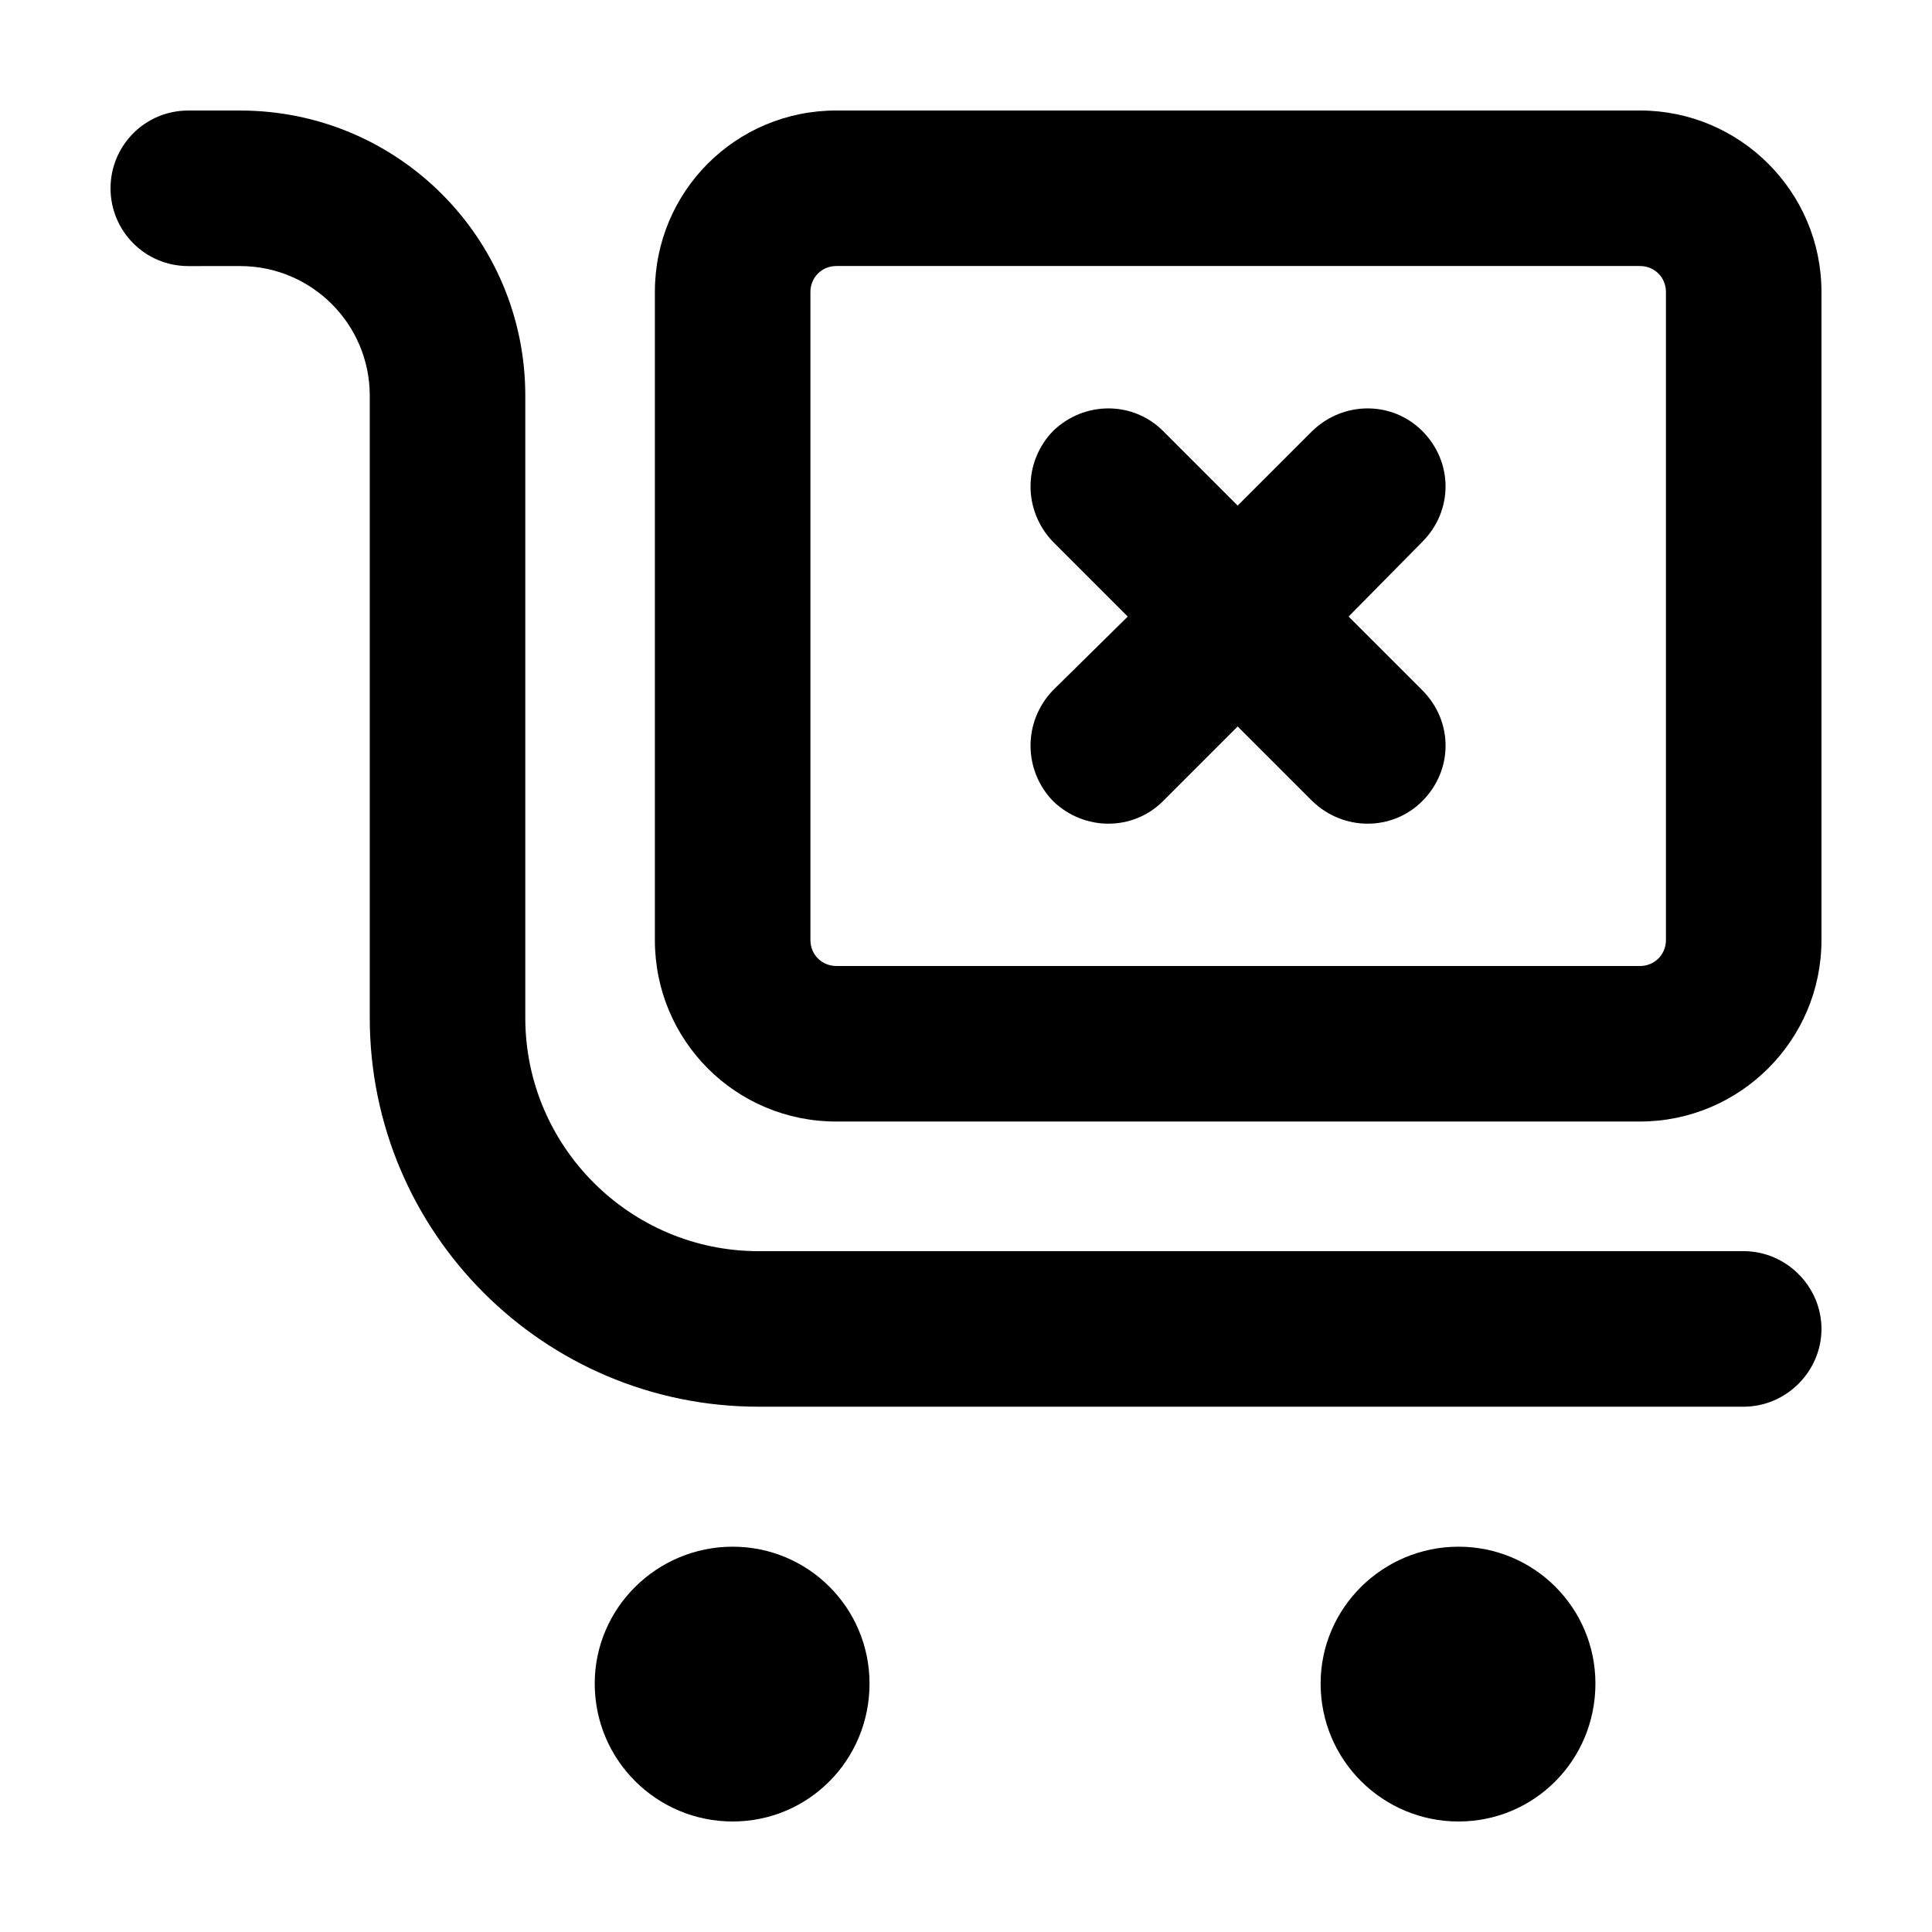 <?xml version="1.0" encoding="UTF-8"?>
<!-- Uploaded to: SVG Repo, www.svgrepo.com, Generator: SVG Repo Mixer Tools -->
<svg fill="#000000" width="800px" height="800px" version="1.1" viewBox="144 144 512 512" xmlns="http://www.w3.org/2000/svg">
 <g>
  <path d="m338.16 553.89c20.062 0 36.273 16.211 36.273 36.273 0 20.332-16.211 36.551-36.273 36.551s-36.551-16.211-36.551-36.551c0.008-20.055 16.492-36.273 36.551-36.273z"/>
  <path d="m530.53 553.89c20.062 0 36.273 16.211 36.273 36.273 0 20.332-16.211 36.551-36.273 36.551s-36.551-16.211-36.551-36.551c0.004-20.055 16.488-36.273 36.551-36.273z"/>
  <path d="m423.08 287.61c-7.969-8.242-7.969-21.16 0-29.402 8.242-7.969 21.16-7.969 29.129 0l19.785 19.785 19.785-19.785c8.242-7.969 21.16-7.969 29.129 0 8.242 8.242 8.242 21.16 0 29.402l-19.512 19.785 19.516 19.512c8.242 8.242 8.242 21.16 0 29.402-7.969 7.969-20.883 7.969-29.129 0l-19.789-19.785-19.785 19.785c-7.969 7.969-20.883 7.969-29.129 0-7.969-8.242-7.969-21.16 0-29.402l19.785-19.512z"/>
  <path d="m578.62 441.22h-212.98c-26.656 0-48.09-21.438-48.09-48.09v-171.76c-0.004-26.648 21.434-48.086 48.09-48.086h212.98c26.379 0 48.086 21.438 48.086 48.086v171.75c0 26.656-21.707 48.094-48.086 48.094zm-212.98-41.219h212.98c3.848 0 6.871-3.023 6.871-6.871v-171.76c0-3.848-3.023-6.871-6.871-6.871h-212.98c-3.848 0-6.871 3.023-6.871 6.871v171.75c0 3.852 3.023 6.875 6.871 6.875z"/>
  <path d="m345.04 475.57h261.06c11.266 0 20.609 9.344 20.609 20.609 0 11.266-9.344 20.609-20.609 20.609l-261.06 0.004c-56.887 0-103.05-46.168-103.05-103.05v-164.88c0-18.965-15.391-34.352-34.352-34.352l-13.738 0.004c-11.543 0-20.609-9.348-20.609-20.613s9.066-20.609 20.609-20.609h13.738c41.77 0 75.57 33.801 75.57 75.57v164.88c0.004 34.078 27.758 61.832 61.836 61.832z"/>
 </g>
</svg>